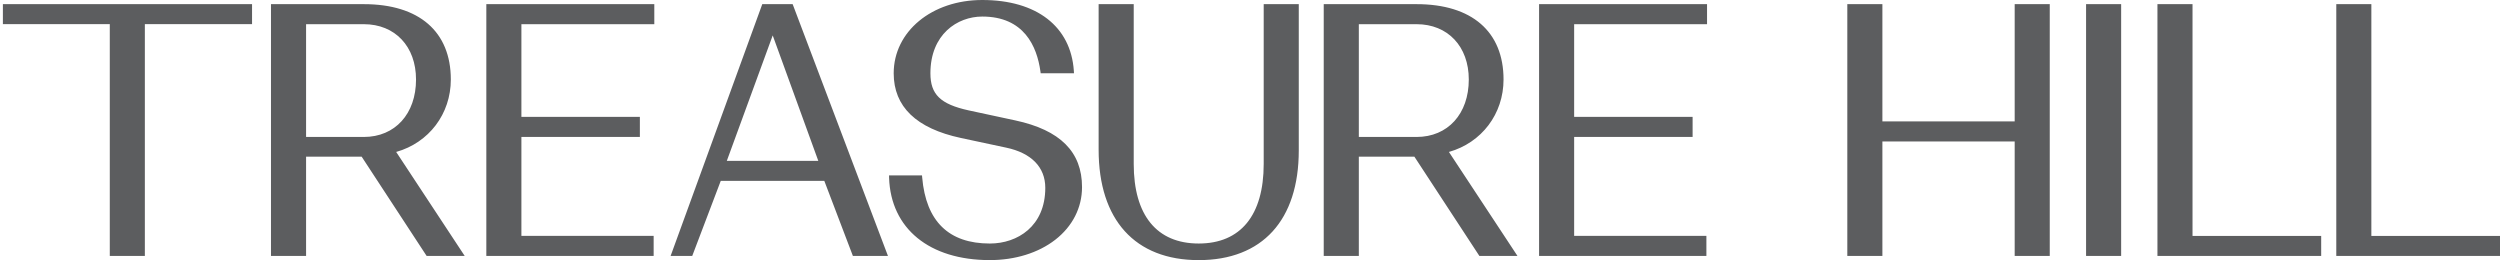 <svg width="346" height="36" viewBox="0 0 346 36" fill="none" xmlns="http://www.w3.org/2000/svg">
<path fill-rule="evenodd" clip-rule="evenodd" d="M0.4 0.573V3.342H15.194V35.424H20.048V3.342H34.884V0.573H0.4ZM57.578 11.005C57.578 15.762 54.676 18.955 50.357 18.955H42.362V3.348H50.357C54.676 3.348 57.578 6.426 57.578 11.005ZM62.394 11.005C62.394 4.377 58.008 0.575 50.357 0.575H37.504V35.423H42.362V21.686H50.055L59.047 35.423H64.316L54.831 21.03C59.368 19.749 62.394 15.759 62.394 11.005ZM67.308 35.424H90.465V32.648H72.162V18.952H88.558V16.177H72.162V3.345H90.556V0.569H67.308V35.424ZM113.251 22.261H100.592L106.943 4.901L113.251 22.261ZM109.699 0.57H105.501L92.978 34.968L92.811 35.424H95.804L99.752 25.033H114.085L117.961 35.214L118.039 35.424H122.894L109.781 0.78L109.699 0.57ZM140.506 16.662L134.058 15.276C130.153 14.416 128.769 13.071 128.769 10.146C128.769 4.751 132.493 2.291 135.948 2.291C141.718 2.291 143.508 6.405 143.991 9.856L144.031 10.143H148.64L148.619 9.789C148.199 3.658 143.462 0 135.948 0C128.959 0 123.687 4.362 123.687 10.146C123.687 14.76 126.813 17.774 132.979 19.094L139.245 20.432C142.743 21.168 144.668 23.14 144.668 25.996C144.668 31.32 140.814 33.704 136.994 33.704C131.308 33.704 128.158 30.632 127.632 24.574L127.605 24.272H123.044L123.05 24.616C123.285 31.636 128.624 35.998 136.994 35.998C140.488 35.998 143.704 35.001 146.041 33.188C148.435 31.333 149.753 28.742 149.753 25.897C149.753 21.015 146.73 17.997 140.506 16.662ZM174.896 22.69C174.896 29.793 171.701 33.703 165.9 33.703C160.099 33.703 156.907 29.793 156.907 22.69V0.572H152.05V20.727C152.05 30.433 157.098 36 165.9 36C174.705 36 179.75 30.468 179.75 20.823V0.572H174.896V22.69ZM203.281 11.005C203.281 15.762 200.376 18.955 196.057 18.955H188.062V3.348H196.057C200.376 3.348 203.281 6.426 203.281 11.005ZM208.09 11.005C208.09 4.377 203.704 0.575 196.057 0.575H183.204V35.423H188.062V21.686H195.754L204.747 35.423H210.019L200.53 21.03C205.067 19.749 208.09 15.759 208.09 11.005ZM213.008 35.424H236.165V32.648H217.862V18.952H234.257V16.177H217.862V3.345H236.255V0.569H213.008V35.424ZM278.832 16.802H260.523V0.574H255.668V35.425H260.523V19.575H278.832V35.425H283.686V0.574H278.832V16.802ZM288.712 35.423H293.567V0.569H288.712V35.423ZM303.445 0.571H298.59V35.425H321.252V32.65H303.445V0.571ZM328.196 32.651V0.572H323.342V35.423H346V32.651H328.196Z" fill="#5C5D5F"></path>
</svg>